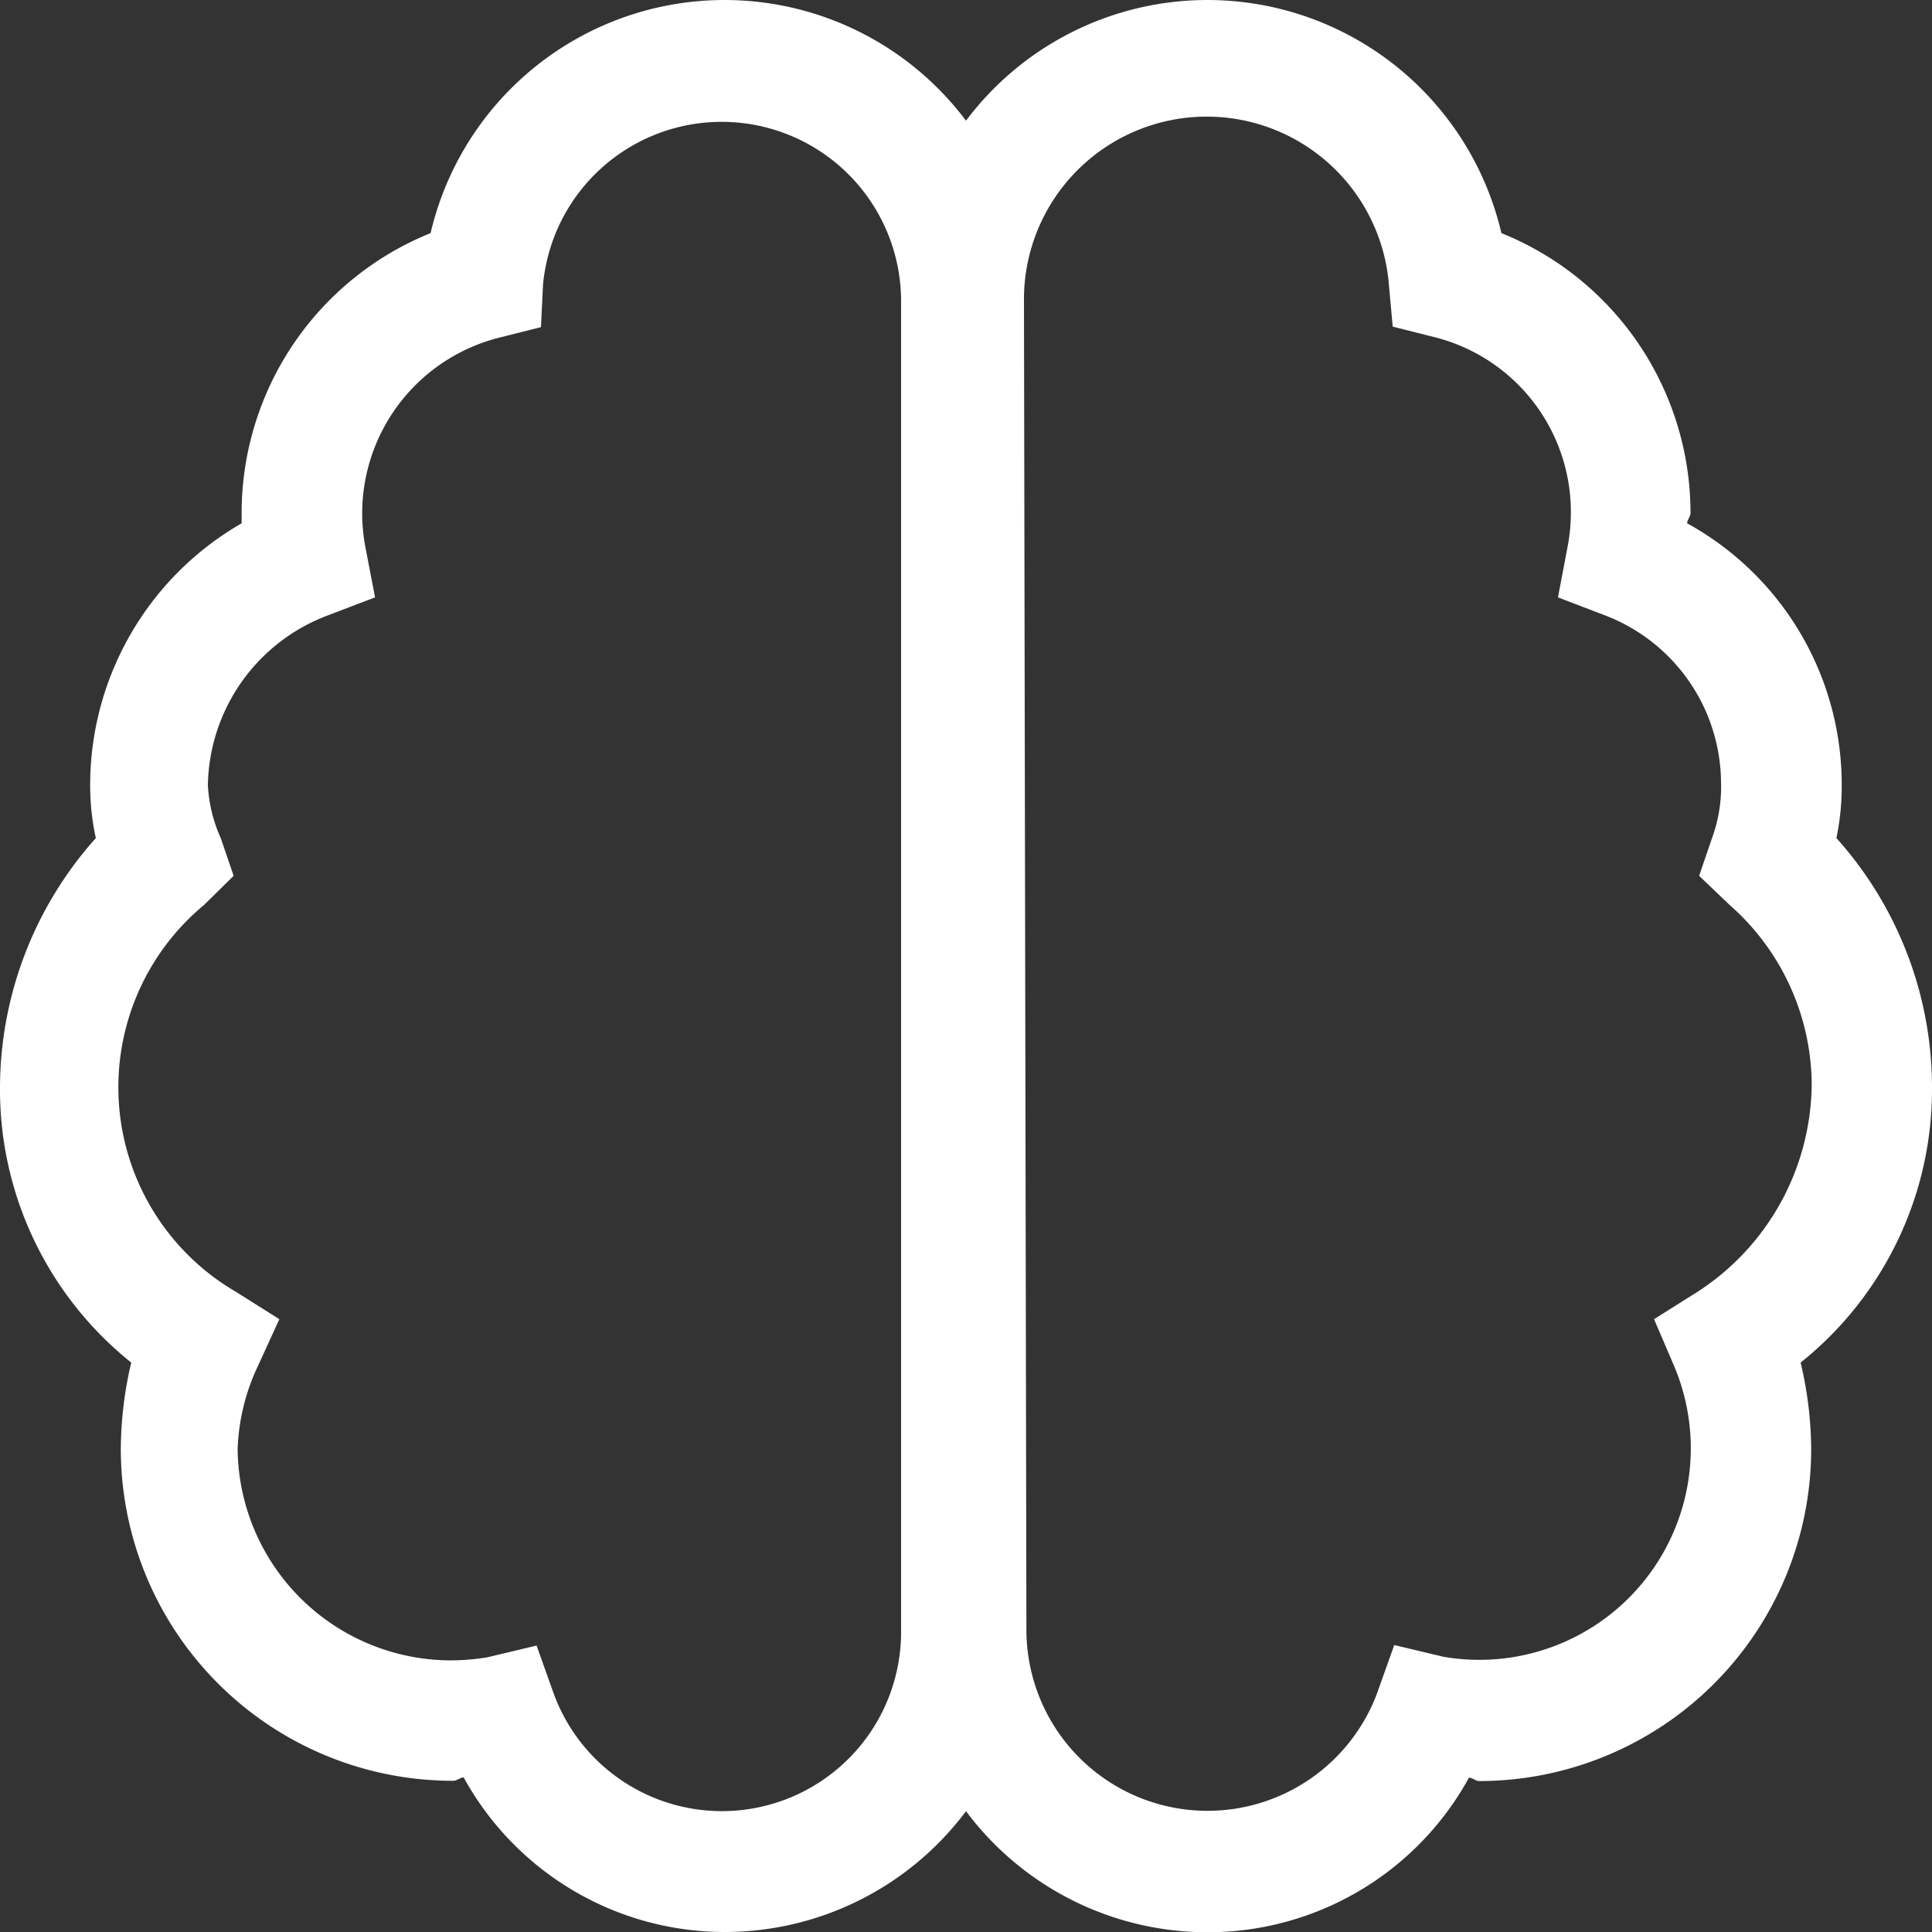 <svg xmlns="http://www.w3.org/2000/svg" viewBox="0 0 150 150"><rect x="0" y="0" width="150" height="150" fill="#333333" stroke="none"/><defs><style>.cls-1{fill:#fff;}</style></defs><g id="Lag_2" data-name="Lag 2"><g id="Lag_2-2" data-name="Lag 2"><path class="cls-1" d="M75,140.62A23.4,23.4,0,0,1,56.25,150,23.13,23.13,0,0,1,36,138c-.27,0-.53.26-.79.26A25.78,25.78,0,0,1,9.38,112.5a29.63,29.63,0,0,1,.81-6.71A27.14,27.14,0,0,1,0,84.38,29.13,29.13,0,0,1,7.44,65.07,19.12,19.12,0,0,1,7,60.94,23.45,23.45,0,0,1,18.76,40.63c0-.26,0-.52,0-.79A23.44,23.44,0,0,1,33.43,18.1,23.44,23.44,0,0,1,75,9.37a23.44,23.44,0,0,1,41.57,8.73,23.42,23.42,0,0,1,14.68,21.74c0,.27-.26.53-.26.79a23.16,23.16,0,0,1,12,20.31,19.78,19.78,0,0,1-.41,4.13A29,29,0,0,1,150,84.38a27.15,27.15,0,0,1-10.2,21.41,29.66,29.66,0,0,1,.82,6.71,25.78,25.78,0,0,1-25.78,25.78c-.26,0-.52-.26-.79-.26a23.13,23.13,0,0,1-20.3,12A23.4,23.4,0,0,1,75,140.62ZM42,25.4l-3.22.81A14.08,14.08,0,0,0,28.12,39.84a14.28,14.28,0,0,0,.26,2.7l.74,3.84-3.67,1.4a14.34,14.34,0,0,0-9.31,13.16,11.35,11.35,0,0,0,1,4.13l1,2.93-2.32,2.28a18.38,18.38,0,0,0,2.47,30l3.4,2.14L20,106.11a16.37,16.37,0,0,0-1.55,6.39,16.58,16.58,0,0,0,16.4,16.41,17.54,17.54,0,0,0,3-.24l3.81-.91,1.37,3.84a13.91,13.91,0,0,0,26.93-5V23.44a13.93,13.93,0,0,0-27.8-1.34ZM79.69,126.56a14.06,14.06,0,0,0,27.19,5l1.37-3.84,3.81.91a16.63,16.63,0,0,0,2.78.24A16.42,16.42,0,0,0,130,106.11l-1.58-3.69,3.4-2.14a19.39,19.39,0,0,0,8.84-16.17,18.7,18.7,0,0,0-6.35-13.83L131.92,68l1-2.93a11.58,11.58,0,0,0,.7-4.4,14,14,0,0,0-9-12.89l-3.66-1.4.73-3.84a14.29,14.29,0,0,0,.27-3,14,14,0,0,0-10.61-13.37l-3.22-.81-.3-3.3a14.19,14.19,0,0,0-28.33,1.07Z"/></g></g></svg>